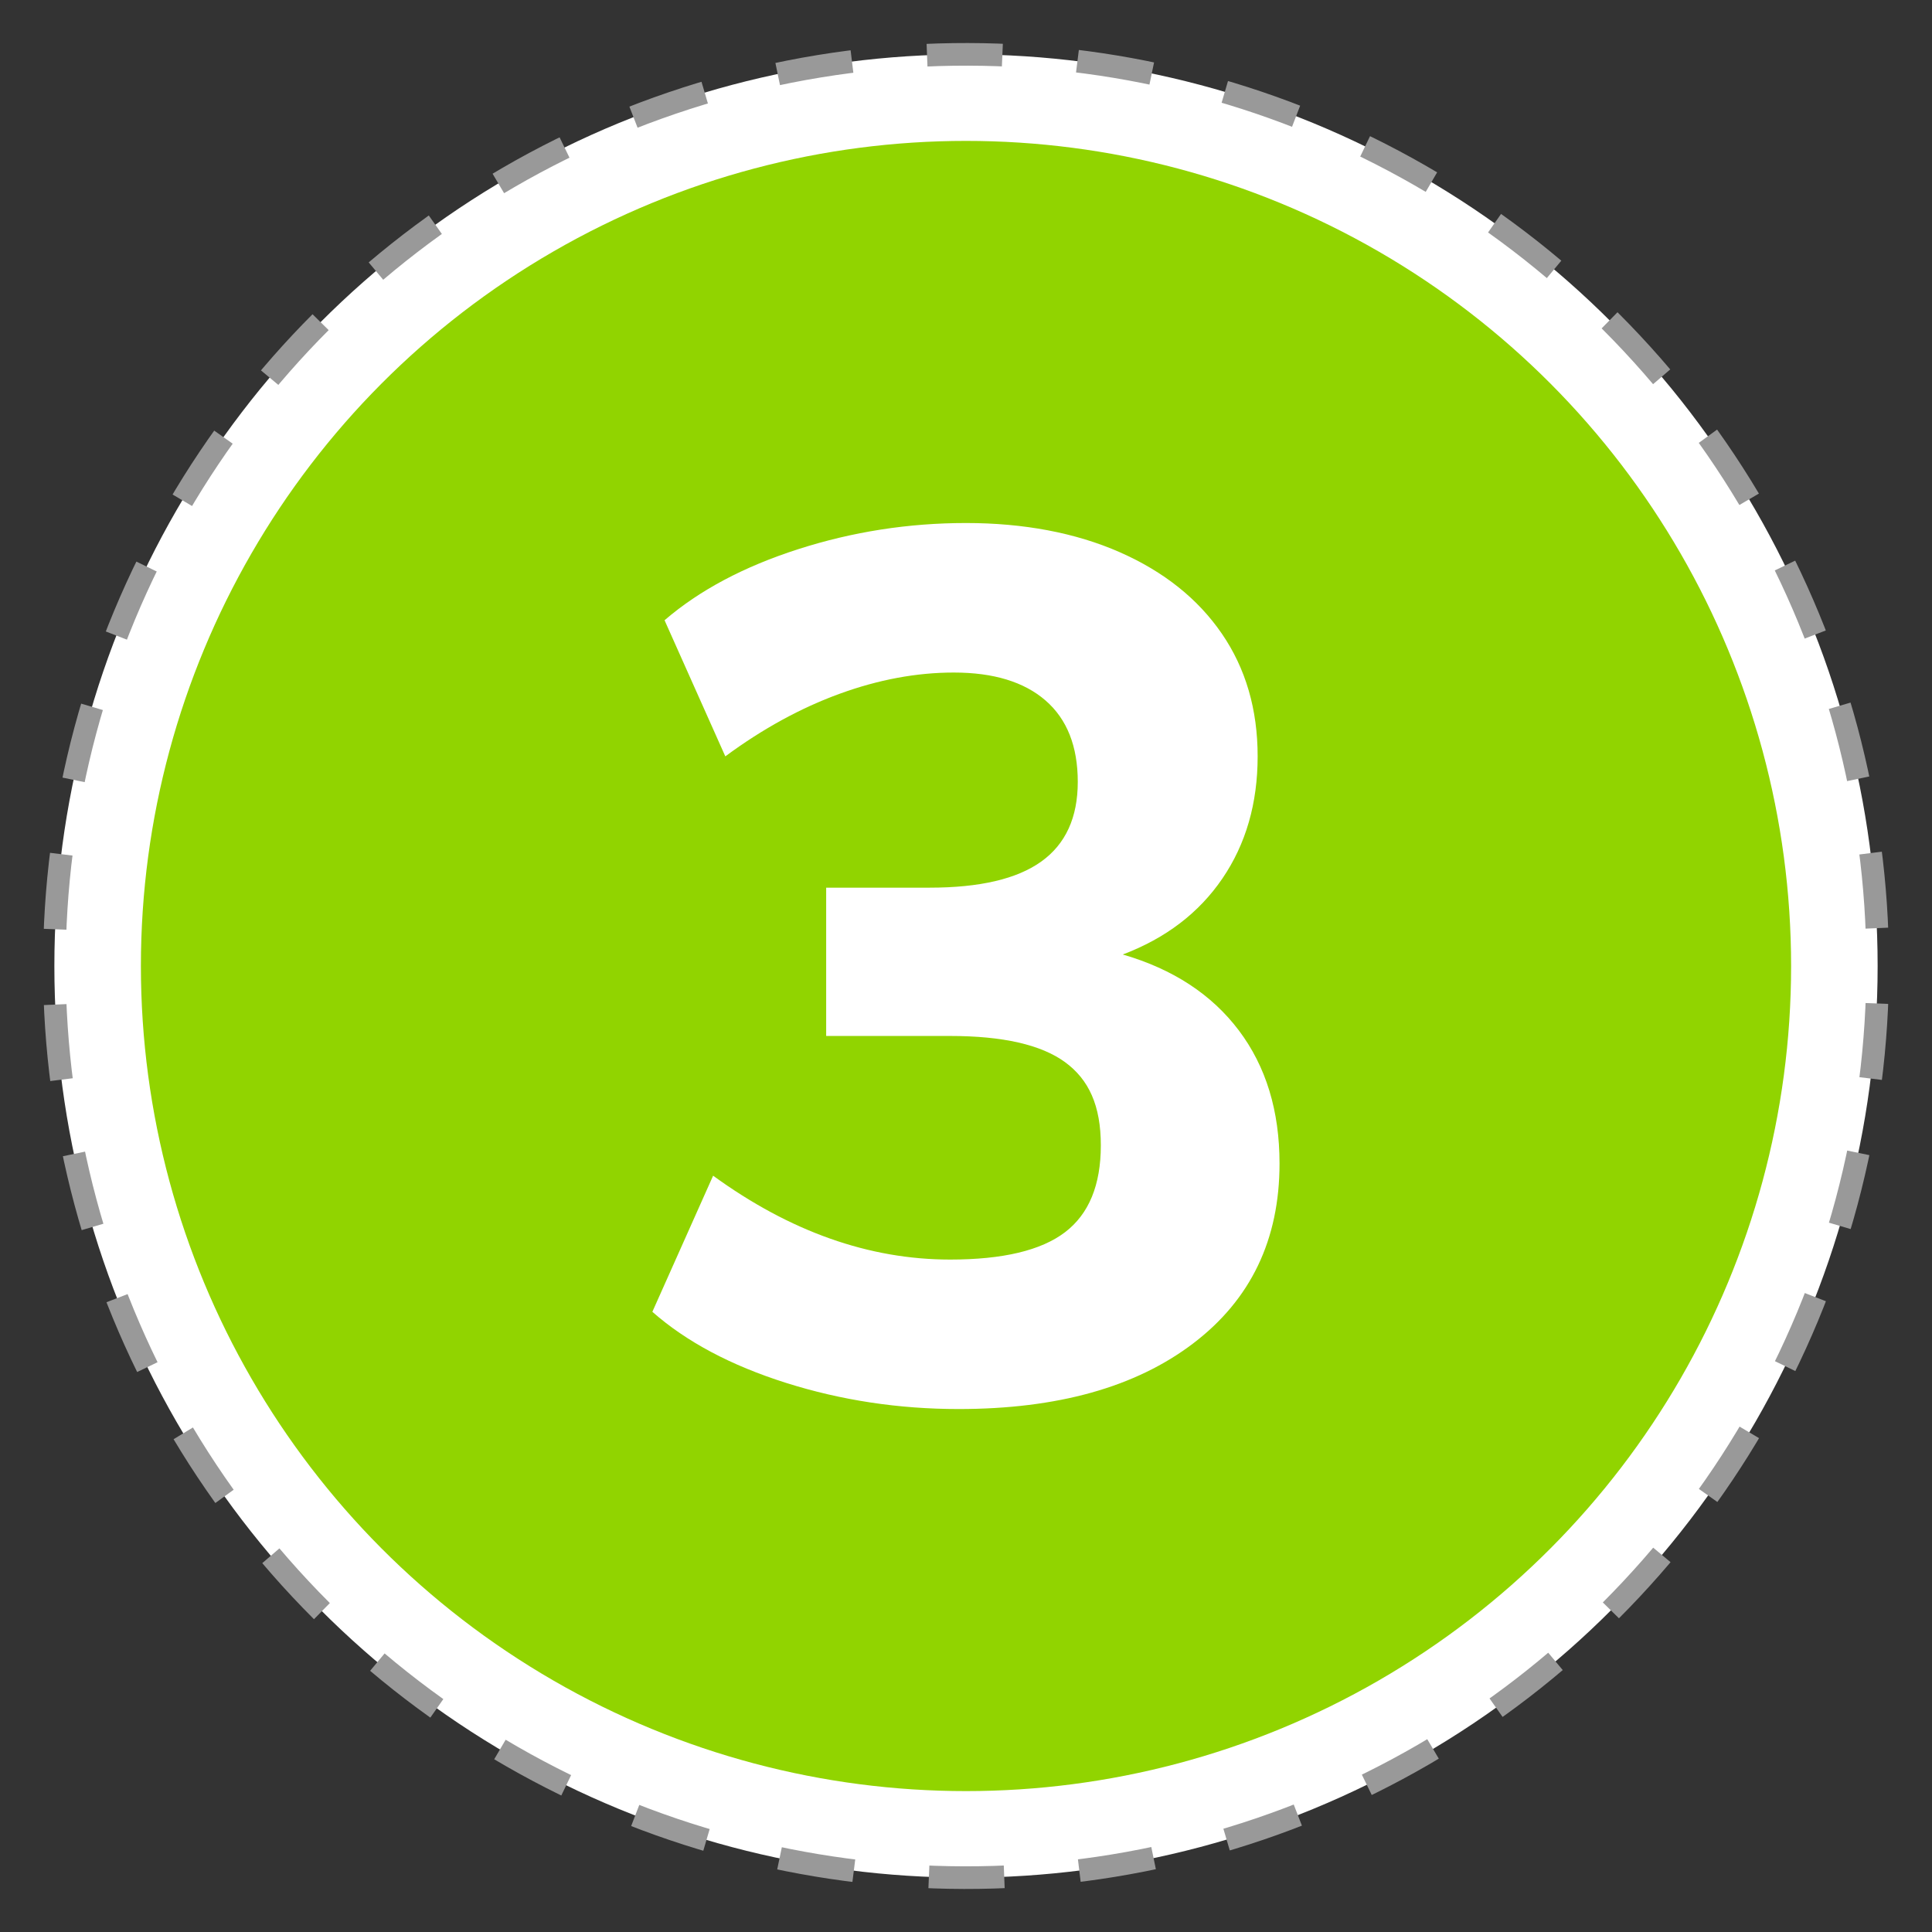 <?xml version="1.0" encoding="UTF-8"?> <svg xmlns="http://www.w3.org/2000/svg" id="Layer_1" data-name="Layer 1" viewBox="0 0 362.82 362.82"><rect x="0" y="0" width="362.82" height="362.82" fill="#333333" stroke="none"/><defs><style> .cls-1 { fill: #fff; } .cls-2 { fill: none; stroke: #999; stroke-dasharray: 0 0 14.15 14.15; stroke-miterlimit: 10; stroke-width: 4.25px; } .cls-3 { fill: #91d400; } </style></defs><g><circle class="cls-1" cx="181.41" cy="181.41" r="171.2"></circle><circle class="cls-2" cx="181.41" cy="181.41" r="171.2" transform="translate(-75.14 181.41) rotate(-45)"></circle></g><circle class="cls-3" cx="181.41" cy="181.41" r="154.95"></circle><path class="cls-1" d="M232.65,193.51c5.1,6.77,7.64,15.1,7.64,24.99,0,14.3-5.4,25.56-16.21,33.78-10.8,8.22-25.49,12.33-44.05,12.33-11.26,0-22.06-1.64-32.41-4.91-10.35-3.27-18.72-7.72-25.11-13.35l11.41-25.56c14.45,10.5,29.29,15.75,44.51,15.75,9.89,0,17.08-1.71,21.57-5.13,4.49-3.42,6.73-8.86,6.73-16.32s-2.25-12.36-6.73-15.63c-4.49-3.27-11.68-4.91-21.57-4.91h-23.28v-27.85h19.4c9.43,0,16.43-1.63,21-4.91,4.56-3.27,6.85-8.25,6.85-14.95s-2.02-11.79-6.05-15.29c-4.03-3.5-9.78-5.25-17.23-5.25-7,0-14.15,1.33-21.45,3.99-7.3,2.66-14.46,6.58-21.46,11.75l-11.41-25.56c6.54-5.63,14.91-10.08,25.11-13.35,10.19-3.27,20.69-4.91,31.5-4.91s20.58,1.83,28.87,5.48c8.29,3.65,14.68,8.75,19.17,15.29,4.49,6.54,6.73,14.23,6.73,23.05s-2.21,16.47-6.62,22.94c-4.41,6.47-10.65,11.22-18.71,14.27,9.43,2.74,16.7,7.5,21.8,14.26Z"></path></svg> 